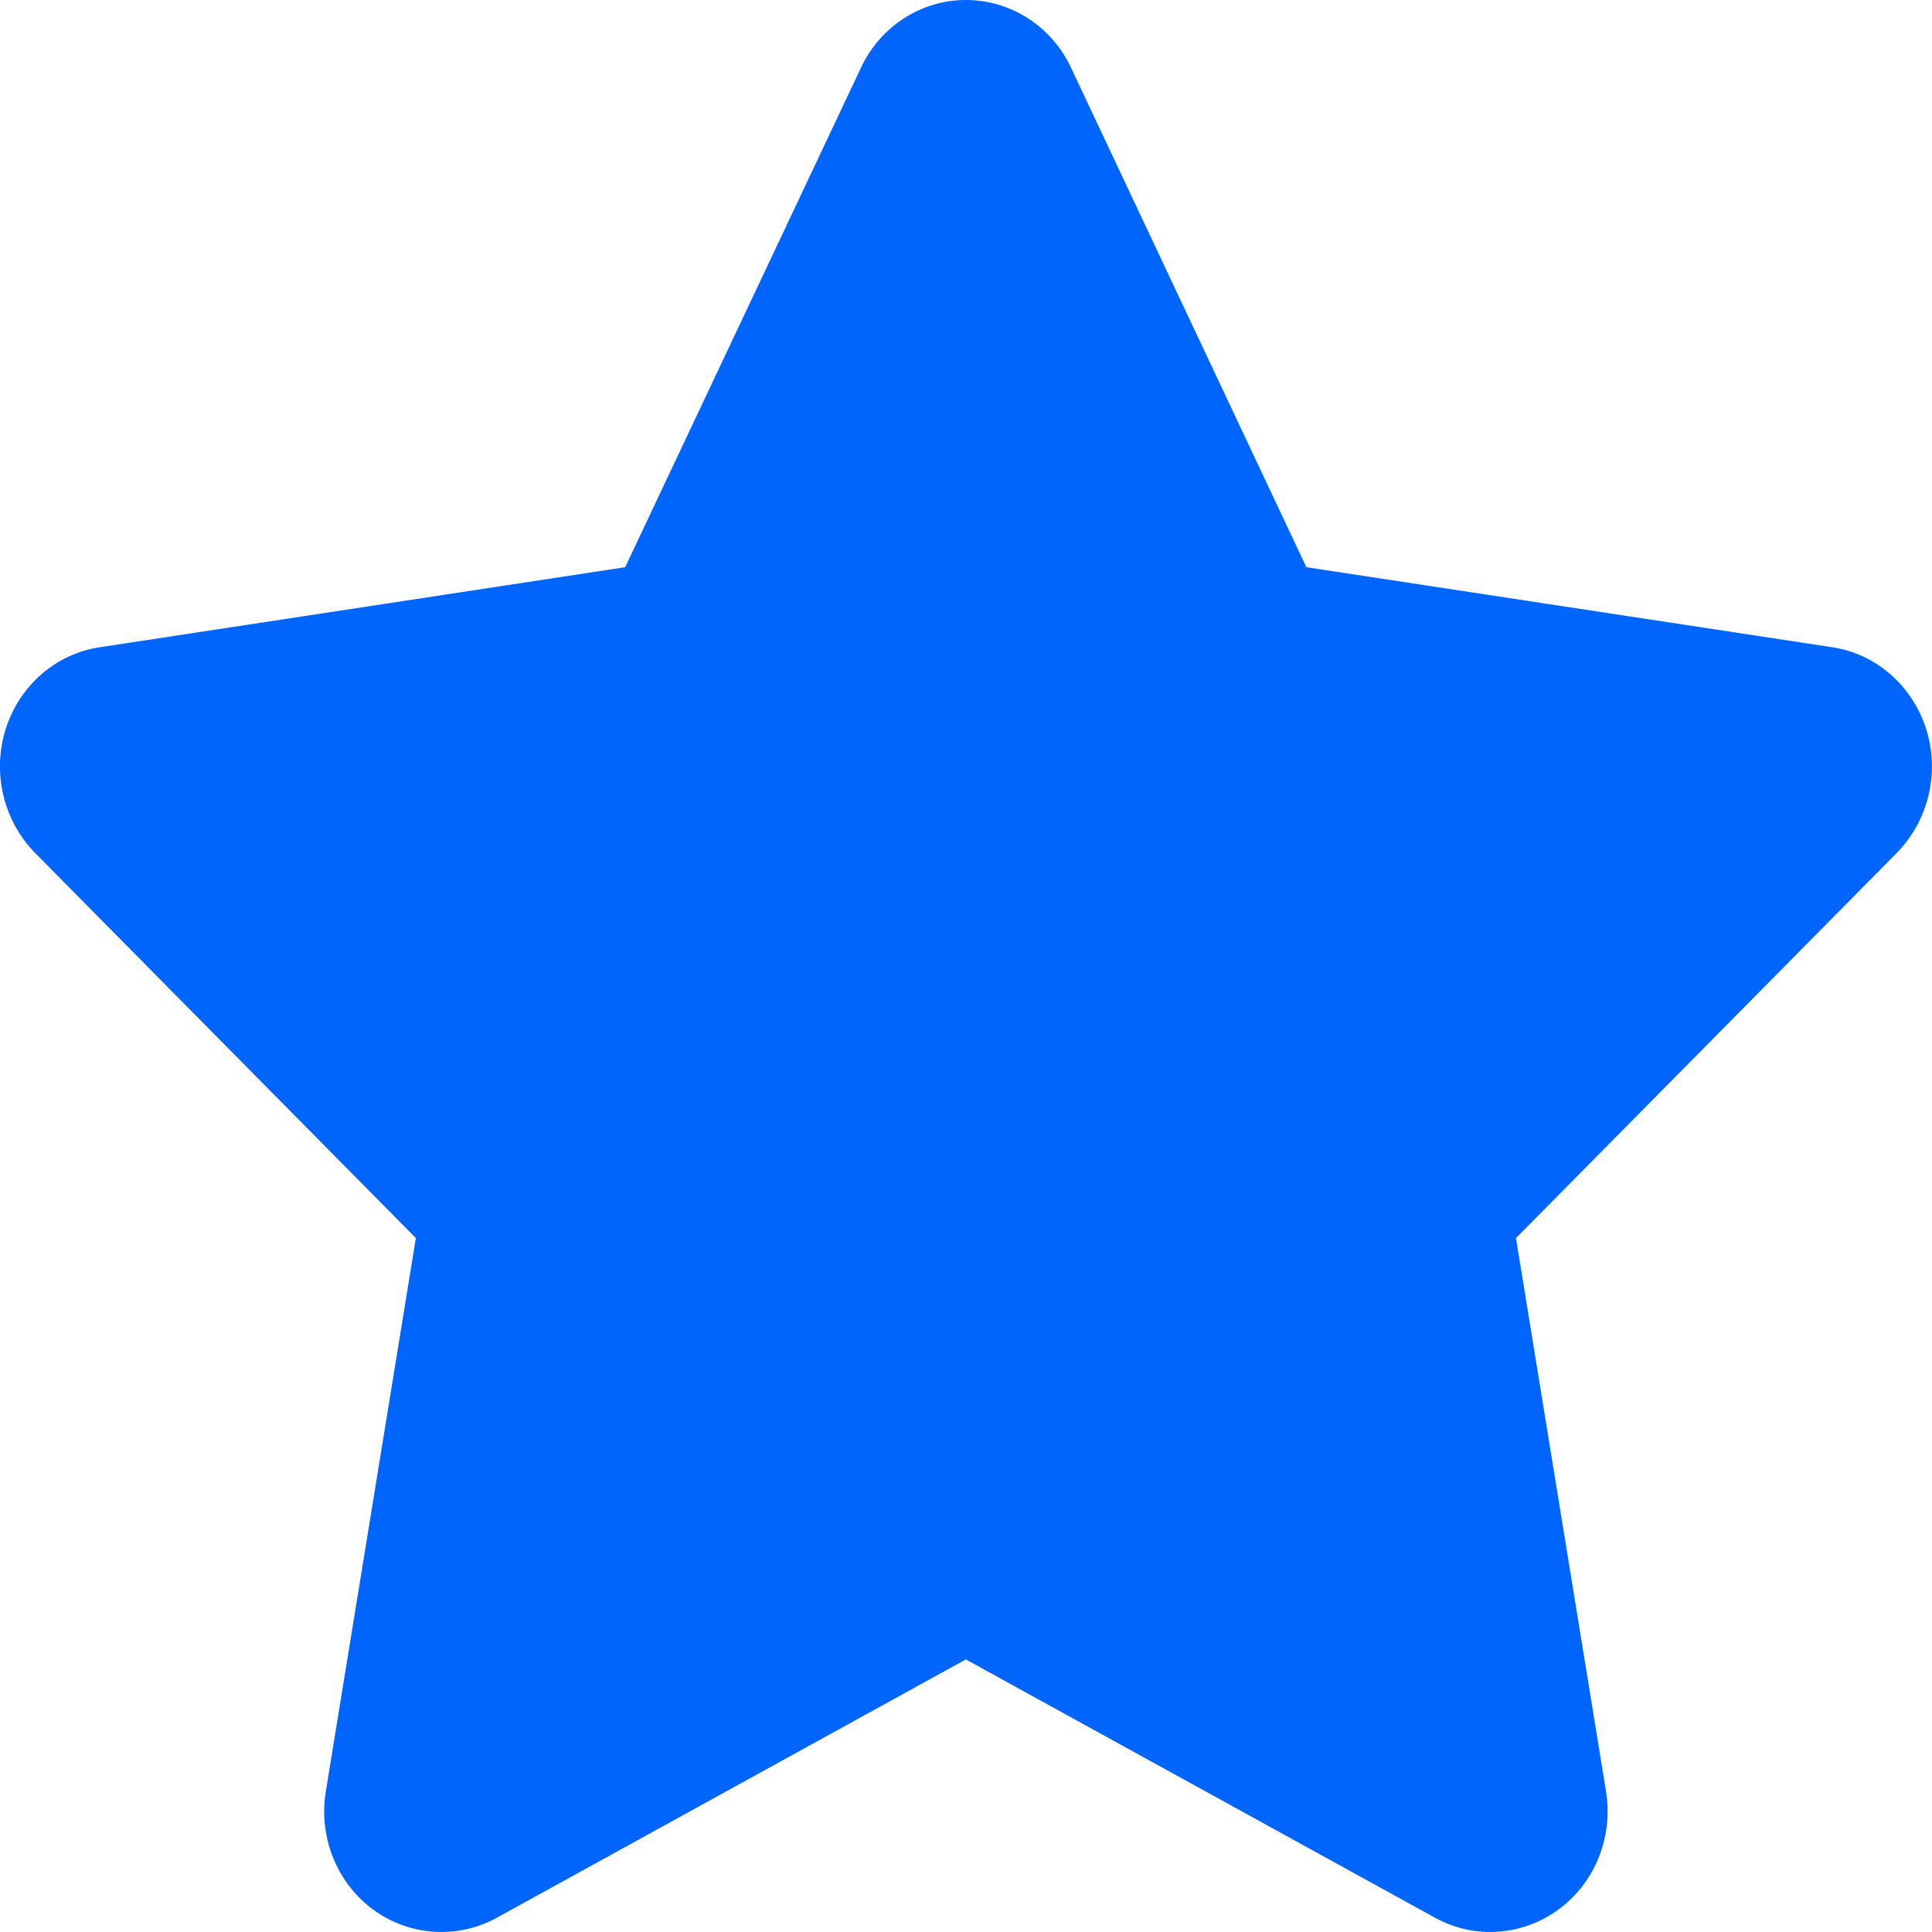 <svg width="12" height="12" viewBox="0 0 12 12" fill="none" xmlns="http://www.w3.org/2000/svg">
<path d="M8.114 3.523L11.379 4.02C11.65 4.06 11.877 4.257 11.963 4.526C12.05 4.798 11.979 5.093 11.784 5.295L9.416 7.69L9.975 11.125C10.021 11.406 9.909 11.692 9.682 11.859C9.457 12.025 9.159 12.046 8.916 11.913L5.999 10.307L3.083 11.913C2.838 12.046 2.54 12.025 2.315 11.859C2.09 11.692 1.977 11.406 2.024 11.125L2.583 7.69L0.215 5.295C0.02 5.093 -0.05 4.798 0.036 4.526C0.122 4.257 0.348 4.06 0.621 4.02L3.883 3.523L5.347 0.422C5.467 0.164 5.721 0 5.999 0C6.278 0 6.533 0.164 6.653 0.422L8.114 3.523Z" fill="#0065FC"/>
</svg>
